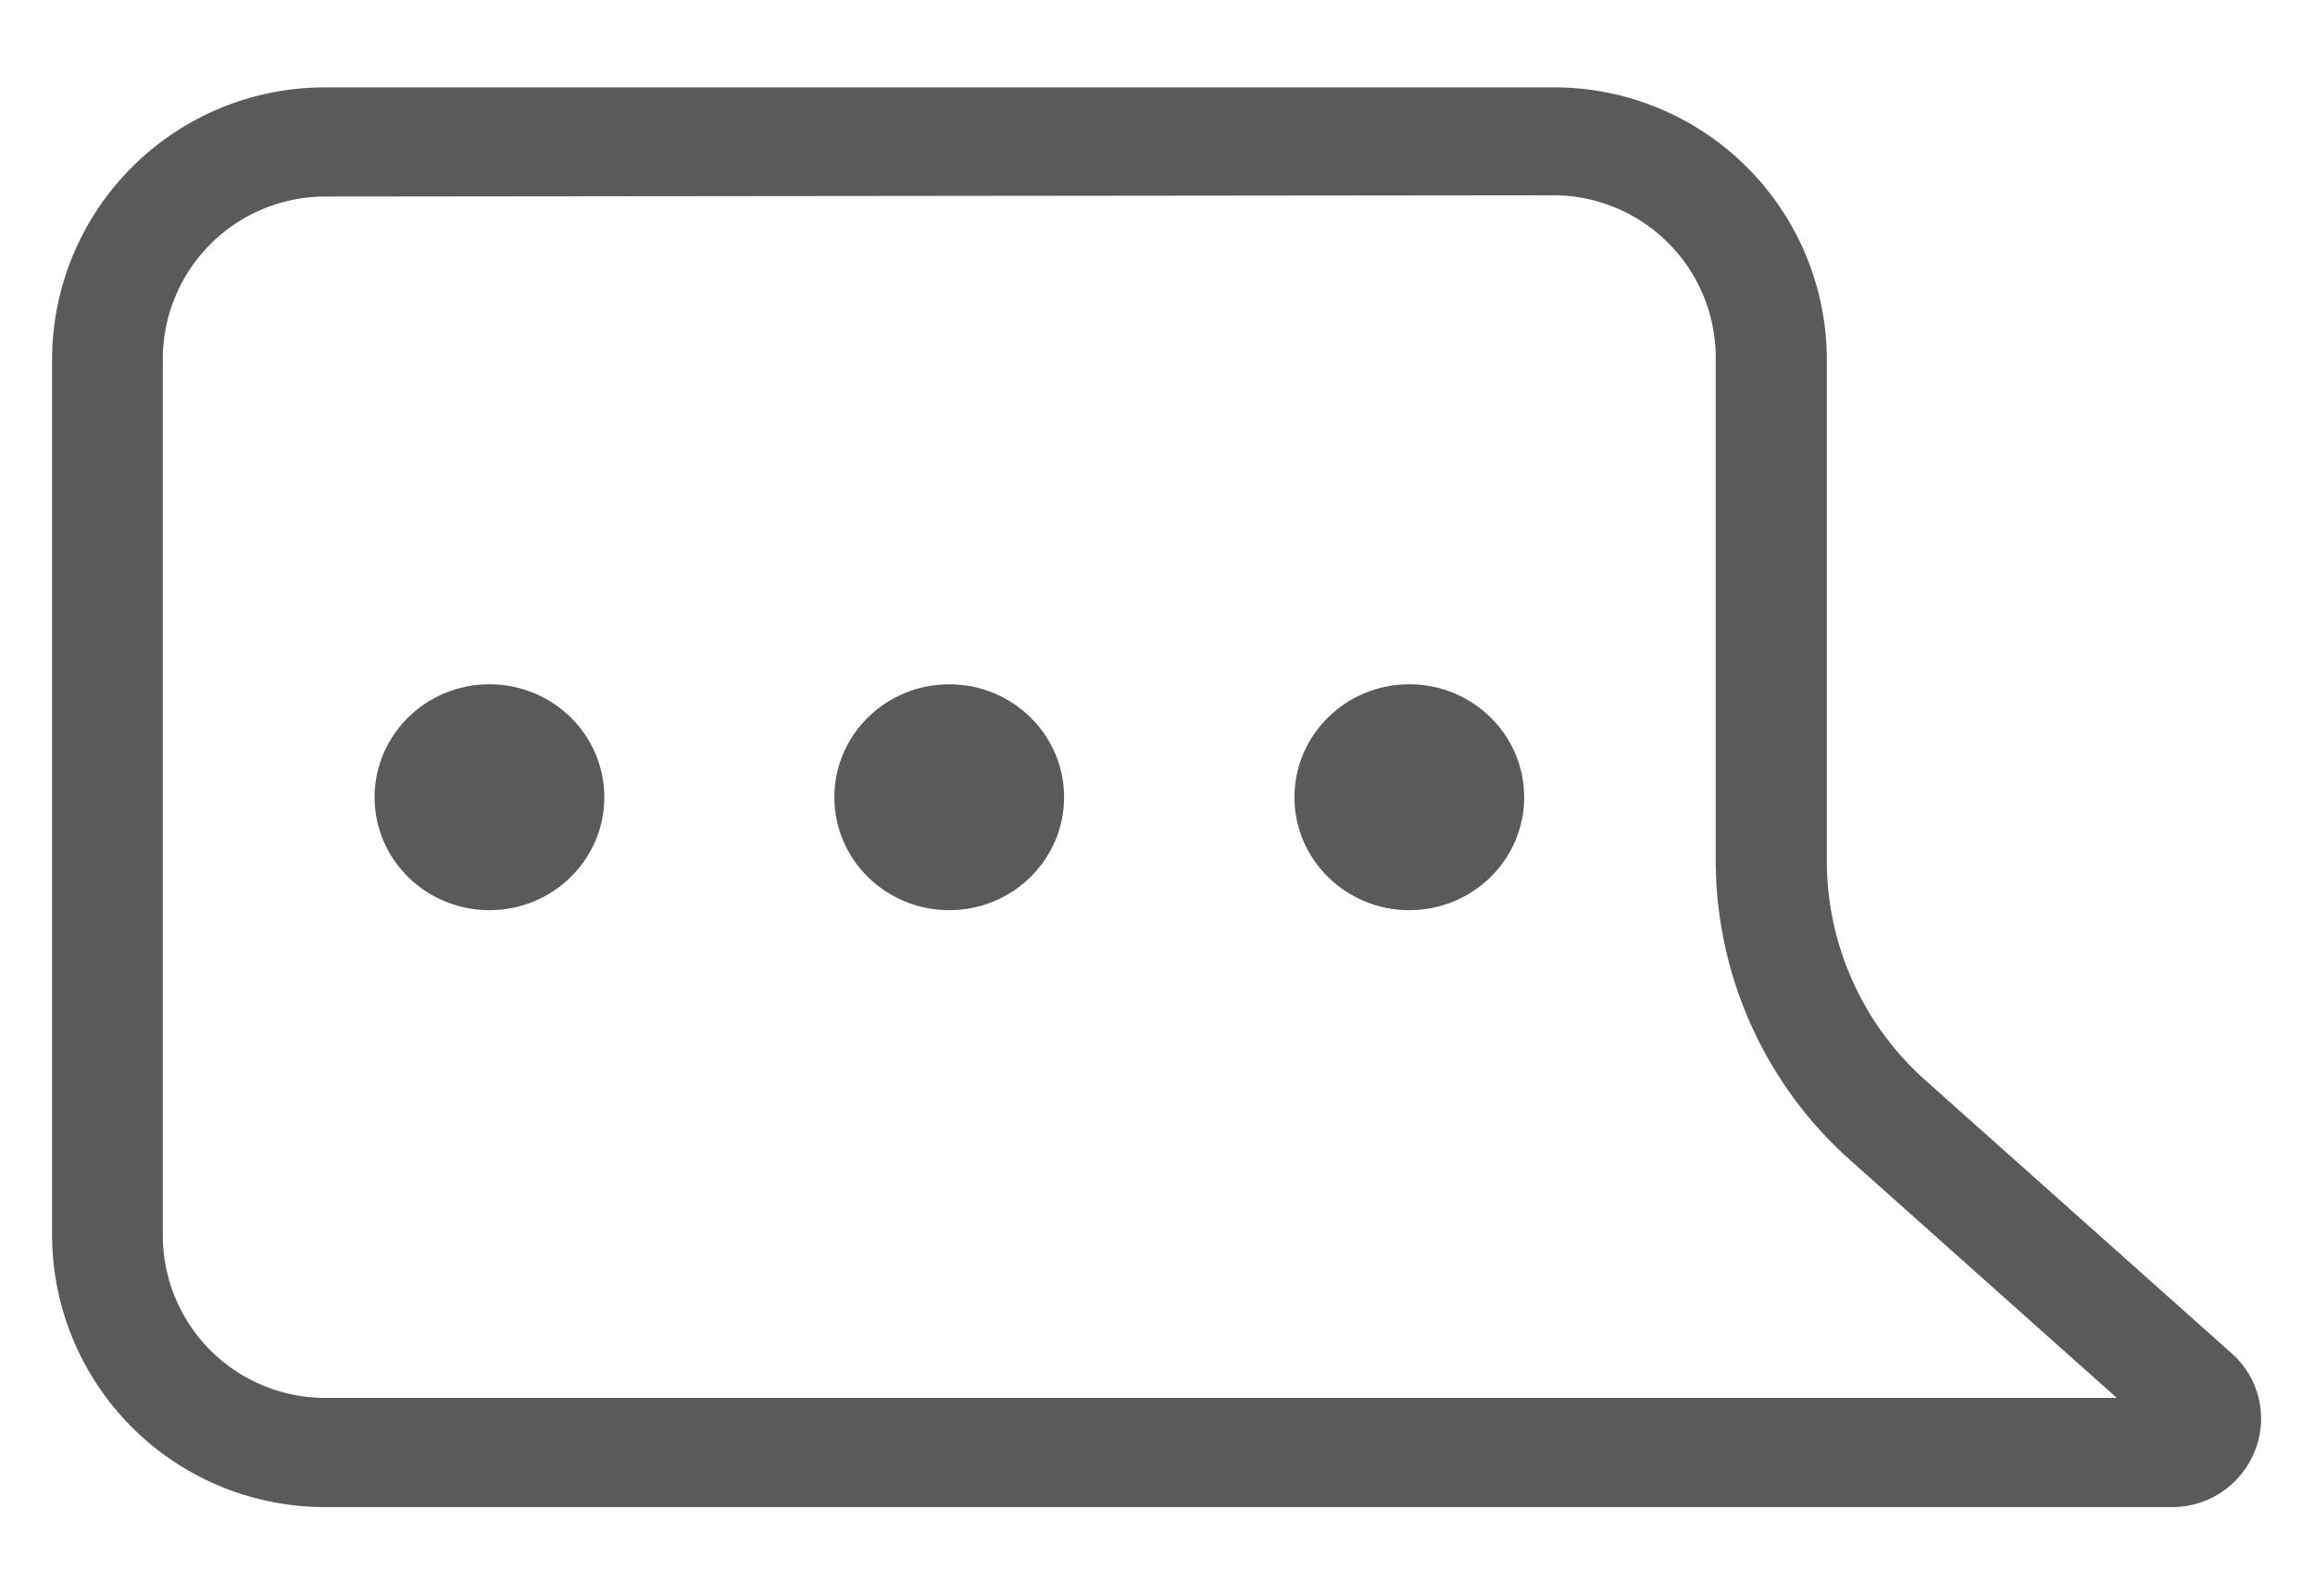 <svg id="Layer_1" data-name="Layer 1" xmlns="http://www.w3.org/2000/svg" viewBox="0 0 73.36 50.59"><defs><style>.cls-1{fill:#5a5a5a;}</style></defs><path class="cls-1" d="M68.79,47.77H10.34a8.64,8.64,0,0,1-8.69-8.56V11.34a8.64,8.64,0,0,1,8.69-8.57H49.19a8.64,8.64,0,0,1,8.7,8.57v16A9.32,9.32,0,0,0,61,34.23l9.7,8.65A2.76,2.76,0,0,1,71.45,46,2.81,2.81,0,0,1,68.79,47.77ZM10.34,6.23a5.15,5.15,0,0,0-5.18,5.11V39.21a5.15,5.15,0,0,0,5.18,5.1H67.08l-8.43-7.52a12.73,12.73,0,0,1-4.28-9.49v-16a5.15,5.15,0,0,0-5.18-5.11Z"/><ellipse class="cls-1" cx="15.51" cy="25.27" rx="3.64" ry="3.58"/><ellipse class="cls-1" cx="30.08" cy="25.27" rx="3.64" ry="3.58"/><ellipse class="cls-1" cx="44.66" cy="25.27" rx="3.64" ry="3.58"/></svg>